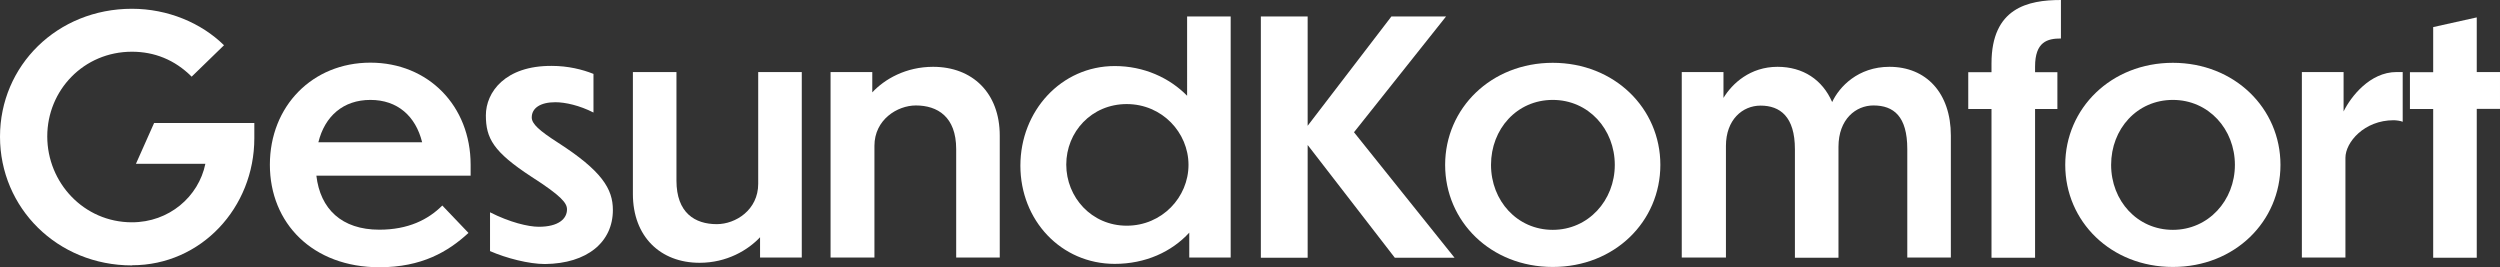 <?xml version="1.0" encoding="UTF-8"?>
<svg id="Ebene_1" data-name="Ebene 1" xmlns="http://www.w3.org/2000/svg" viewBox="0 0 162.39 17.36">
  <rect x="0" y="0" width="162.39" height="17.36" fill="#333333" stroke="none"/>
  <defs>
    <style>
      .cls-1 {
        fill: #fff;
        stroke-width: 0px;
      }
    </style>
  </defs>
  <path class="cls-1" d="m8.57,17.24C3.72,17.24,0,13.5,0,8.88S3.72.57,8.57.57c2.33,0,4.51.92,5.98,2.37l-2.1,2.04c-1.11-1.11-2.44-1.62-3.88-1.62-3.13,0-5.5,2.5-5.5,5.5s2.37,5.58,5.5,5.58c2.41,0,4.33-1.66,4.77-3.8h-4.51l1.18-2.65h6.51v.99c0,4.51-3.46,8.25-7.94,8.25Z"/>
  <path class="cls-1" d="m24.65,17.36c-4.33,0-7.12-2.85-7.12-6.66s2.77-6.63,6.53-6.63,6.51,2.81,6.51,6.63v.71h-10.02c.25,2.16,1.64,3.51,4.09,3.51,1.87,0,3.17-.65,4.09-1.57l1.7,1.78c-1.32,1.22-3.04,2.23-5.79,2.23Zm-3.97-8.12h6.74c-.42-1.7-1.6-2.75-3.36-2.75s-2.96,1.05-3.38,2.75Z"/>
  <path class="cls-1" d="m38.55,4.79v2.52c-.9-.46-1.83-.67-2.48-.67-.97,0-1.53.38-1.53.99,0,.42.5.86,1.68,1.62,2.88,1.85,3.59,3.02,3.59,4.39,0,2.08-1.66,3.48-4.41,3.51-1.05,0-2.52-.38-3.57-.84v-2.52c1.28.65,2.48.94,3.17.94,1.28,0,1.83-.52,1.83-1.13,0-.4-.34-.86-2.31-2.12-2.48-1.62-2.96-2.5-2.96-3.99s1.24-3.23,4.28-3.21c1.05,0,1.99.23,2.71.52Z"/>
  <path class="cls-1" d="m49.39,15.39c-.8.86-2.18,1.68-3.95,1.68-2.54,0-4.33-1.7-4.33-4.47v-7.92h2.83v7.05c0,2.1,1.2,2.83,2.62,2.83,1.22,0,2.69-.92,2.69-2.62v-7.26h2.83v12.05h-2.71v-1.34Z"/>
  <path class="cls-1" d="m56.78,16.73h-2.83V4.68h2.71v1.32c.8-.86,2.18-1.66,3.95-1.66,2.56,0,4.33,1.7,4.33,4.47v7.92h-2.83v-7.05c0-2.1-1.22-2.83-2.62-2.83-1.2,0-2.69.92-2.69,2.62v7.26Z"/>
  <path class="cls-1" d="m77.26,15.1c-1.15,1.26-2.86,2.04-4.85,2.04-3.49,0-6.13-2.83-6.13-6.38s2.65-6.47,6.13-6.47c1.89,0,3.55.76,4.7,1.93V1.07h2.83v15.66h-2.69v-1.64Zm-4.07-8.34c-2.29,0-3.93,1.81-3.93,3.93s1.64,3.97,3.93,3.97,4.01-1.85,4.01-3.95-1.72-3.95-4.01-3.95Z"/>
  <path class="cls-1" d="m84.94,9.43v7.31h-3.04V1.07h3.04v7.1l5.44-7.1h3.55l-5.98,7.52,6.53,8.15h-3.88l-5.65-7.31Z"/>
  <path class="cls-1" d="m107.85,10.71c0,3.67-2.96,6.63-6.99,6.63s-6.99-2.96-6.99-6.63,2.98-6.63,6.99-6.63,6.99,2.96,6.99,6.63Zm-11,0c0,2.33,1.7,4.22,4.01,4.22s4.03-1.91,4.03-4.22-1.7-4.22-4.03-4.22-4.01,1.89-4.01,4.22Z"/>
  <path class="cls-1" d="m112.1,16.73h-2.86V4.68h2.71v1.68c.57-.94,1.74-2.02,3.51-2.02,1.66,0,2.92.84,3.55,2.29.46-.99,1.68-2.29,3.72-2.29,2.39,0,3.99,1.7,3.99,4.47v7.92h-2.83v-7.05c0-2.12-.88-2.83-2.2-2.83-1.13,0-2.27.88-2.27,2.69v7.2h-2.83v-7.05c0-2.12-.97-2.83-2.23-2.83-1.18,0-2.25.92-2.25,2.62v7.26Z"/>
  <path class="cls-1" d="m132.19,7.08v9.66h-2.83V7.08h-1.51v-2.39h1.51v-.57c0-3.61,2.37-4.12,4.51-4.12v2.5c-.88,0-1.68.21-1.68,1.83v.36h1.45v2.39h-1.45Z"/>
  <path class="cls-1" d="m148.13,10.71c0,3.67-2.96,6.63-6.99,6.63s-6.99-2.96-6.99-6.63,2.98-6.63,6.99-6.63,6.99,2.96,6.99,6.63Zm-11,0c0,2.33,1.7,4.22,4.01,4.22s4.03-1.91,4.03-4.22-1.7-4.22-4.03-4.22-4.01,1.89-4.01,4.22Z"/>
  <path class="cls-1" d="m152.35,16.73h-2.83V4.68h2.71v2.56c.46-.94,1.7-2.56,3.44-2.56h.4v3.23c-.13-.06-.42-.1-.59-.1-1.91,0-3.13,1.43-3.13,2.44v6.49Z"/>
  <path class="cls-1" d="m160.88,7.08v9.66h-2.83V7.08h-1.51v-2.39h1.51V1.76l2.83-.63v3.55h1.51v2.39h-1.51Z"/>
</svg>